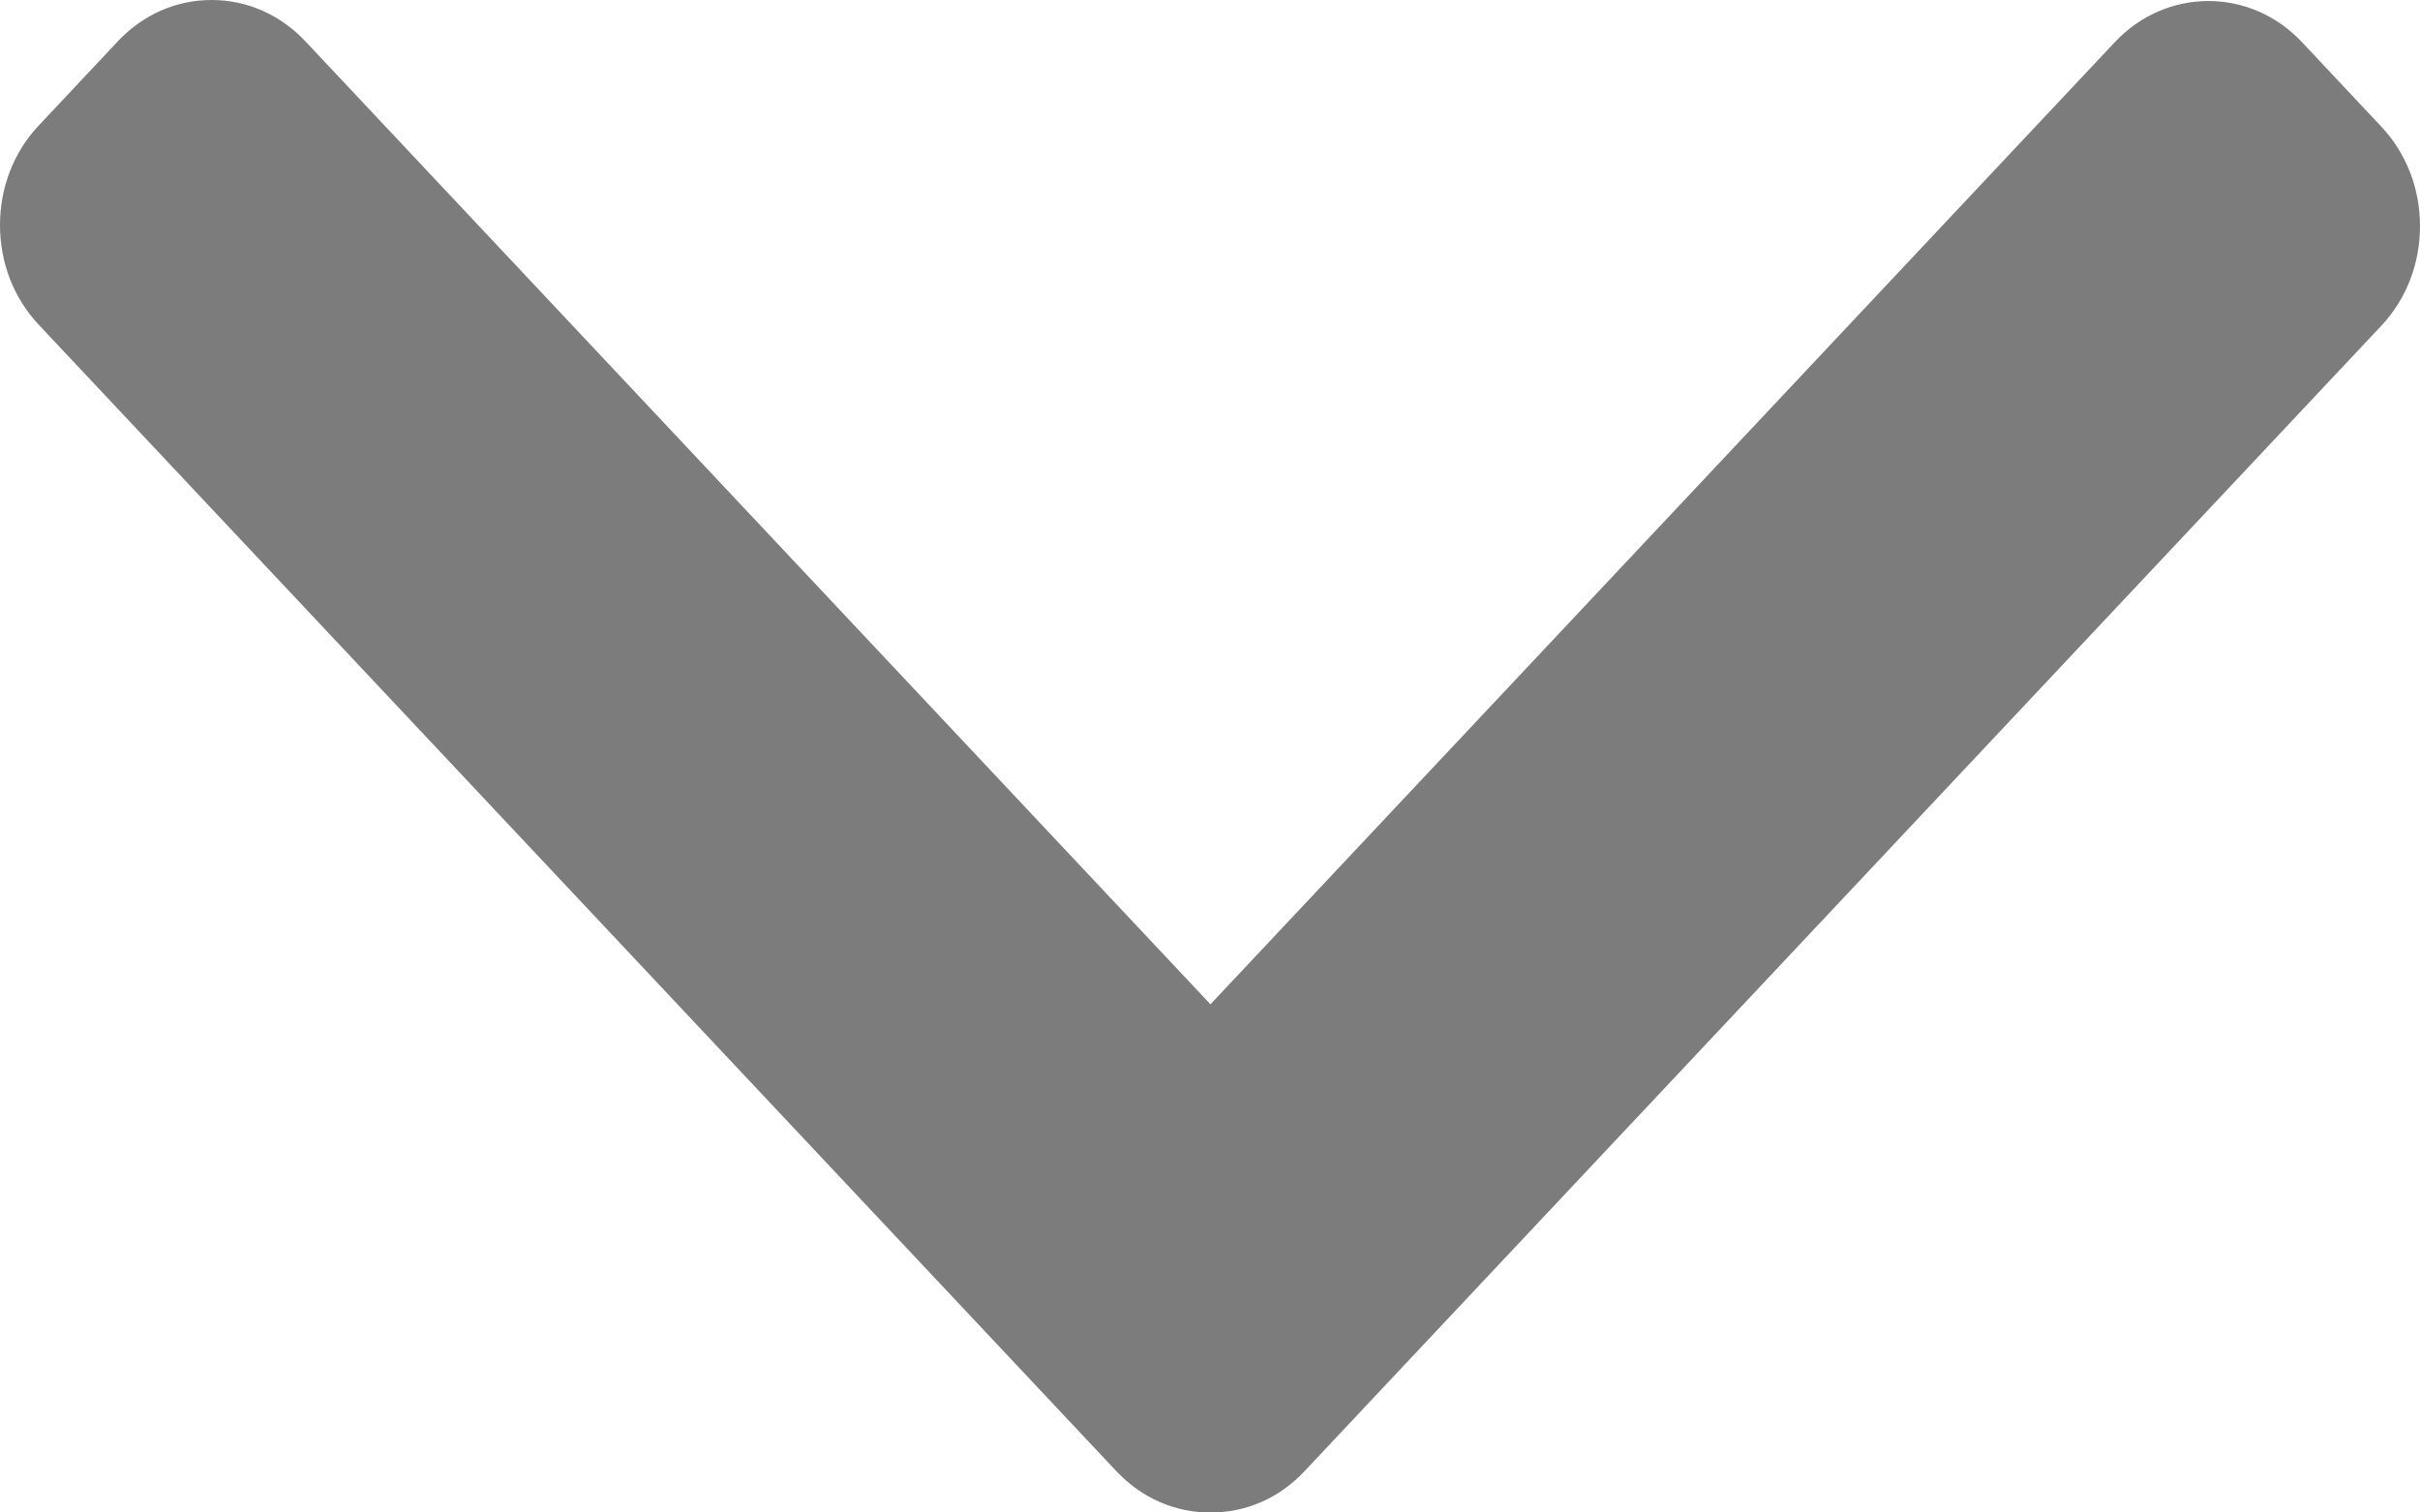 <svg width="16" height="10" viewBox="0 0 16 10" fill="none" xmlns="http://www.w3.org/2000/svg">
<path d="M8.624 9.728L15.744 2.154C15.909 1.978 16 1.745 16 1.495C16 1.246 15.909 1.012 15.744 0.837L15.22 0.279C14.879 -0.084 14.323 -0.084 13.982 0.279L8.003 6.64L2.018 0.272C1.853 0.097 1.633 1.71323e-07 1.399 1.74117e-07C1.164 1.76913e-07 0.945 0.097 0.78 0.272L0.256 0.83C0.091 1.005 7.33877e-07 1.239 7.36851e-07 1.488C7.39825e-07 1.738 0.091 1.971 0.256 2.147L7.382 9.728C7.548 9.904 7.768 10.001 8.003 10C8.239 10.001 8.459 9.904 8.624 9.728Z" fill="#7C7C7C"/>
</svg>
